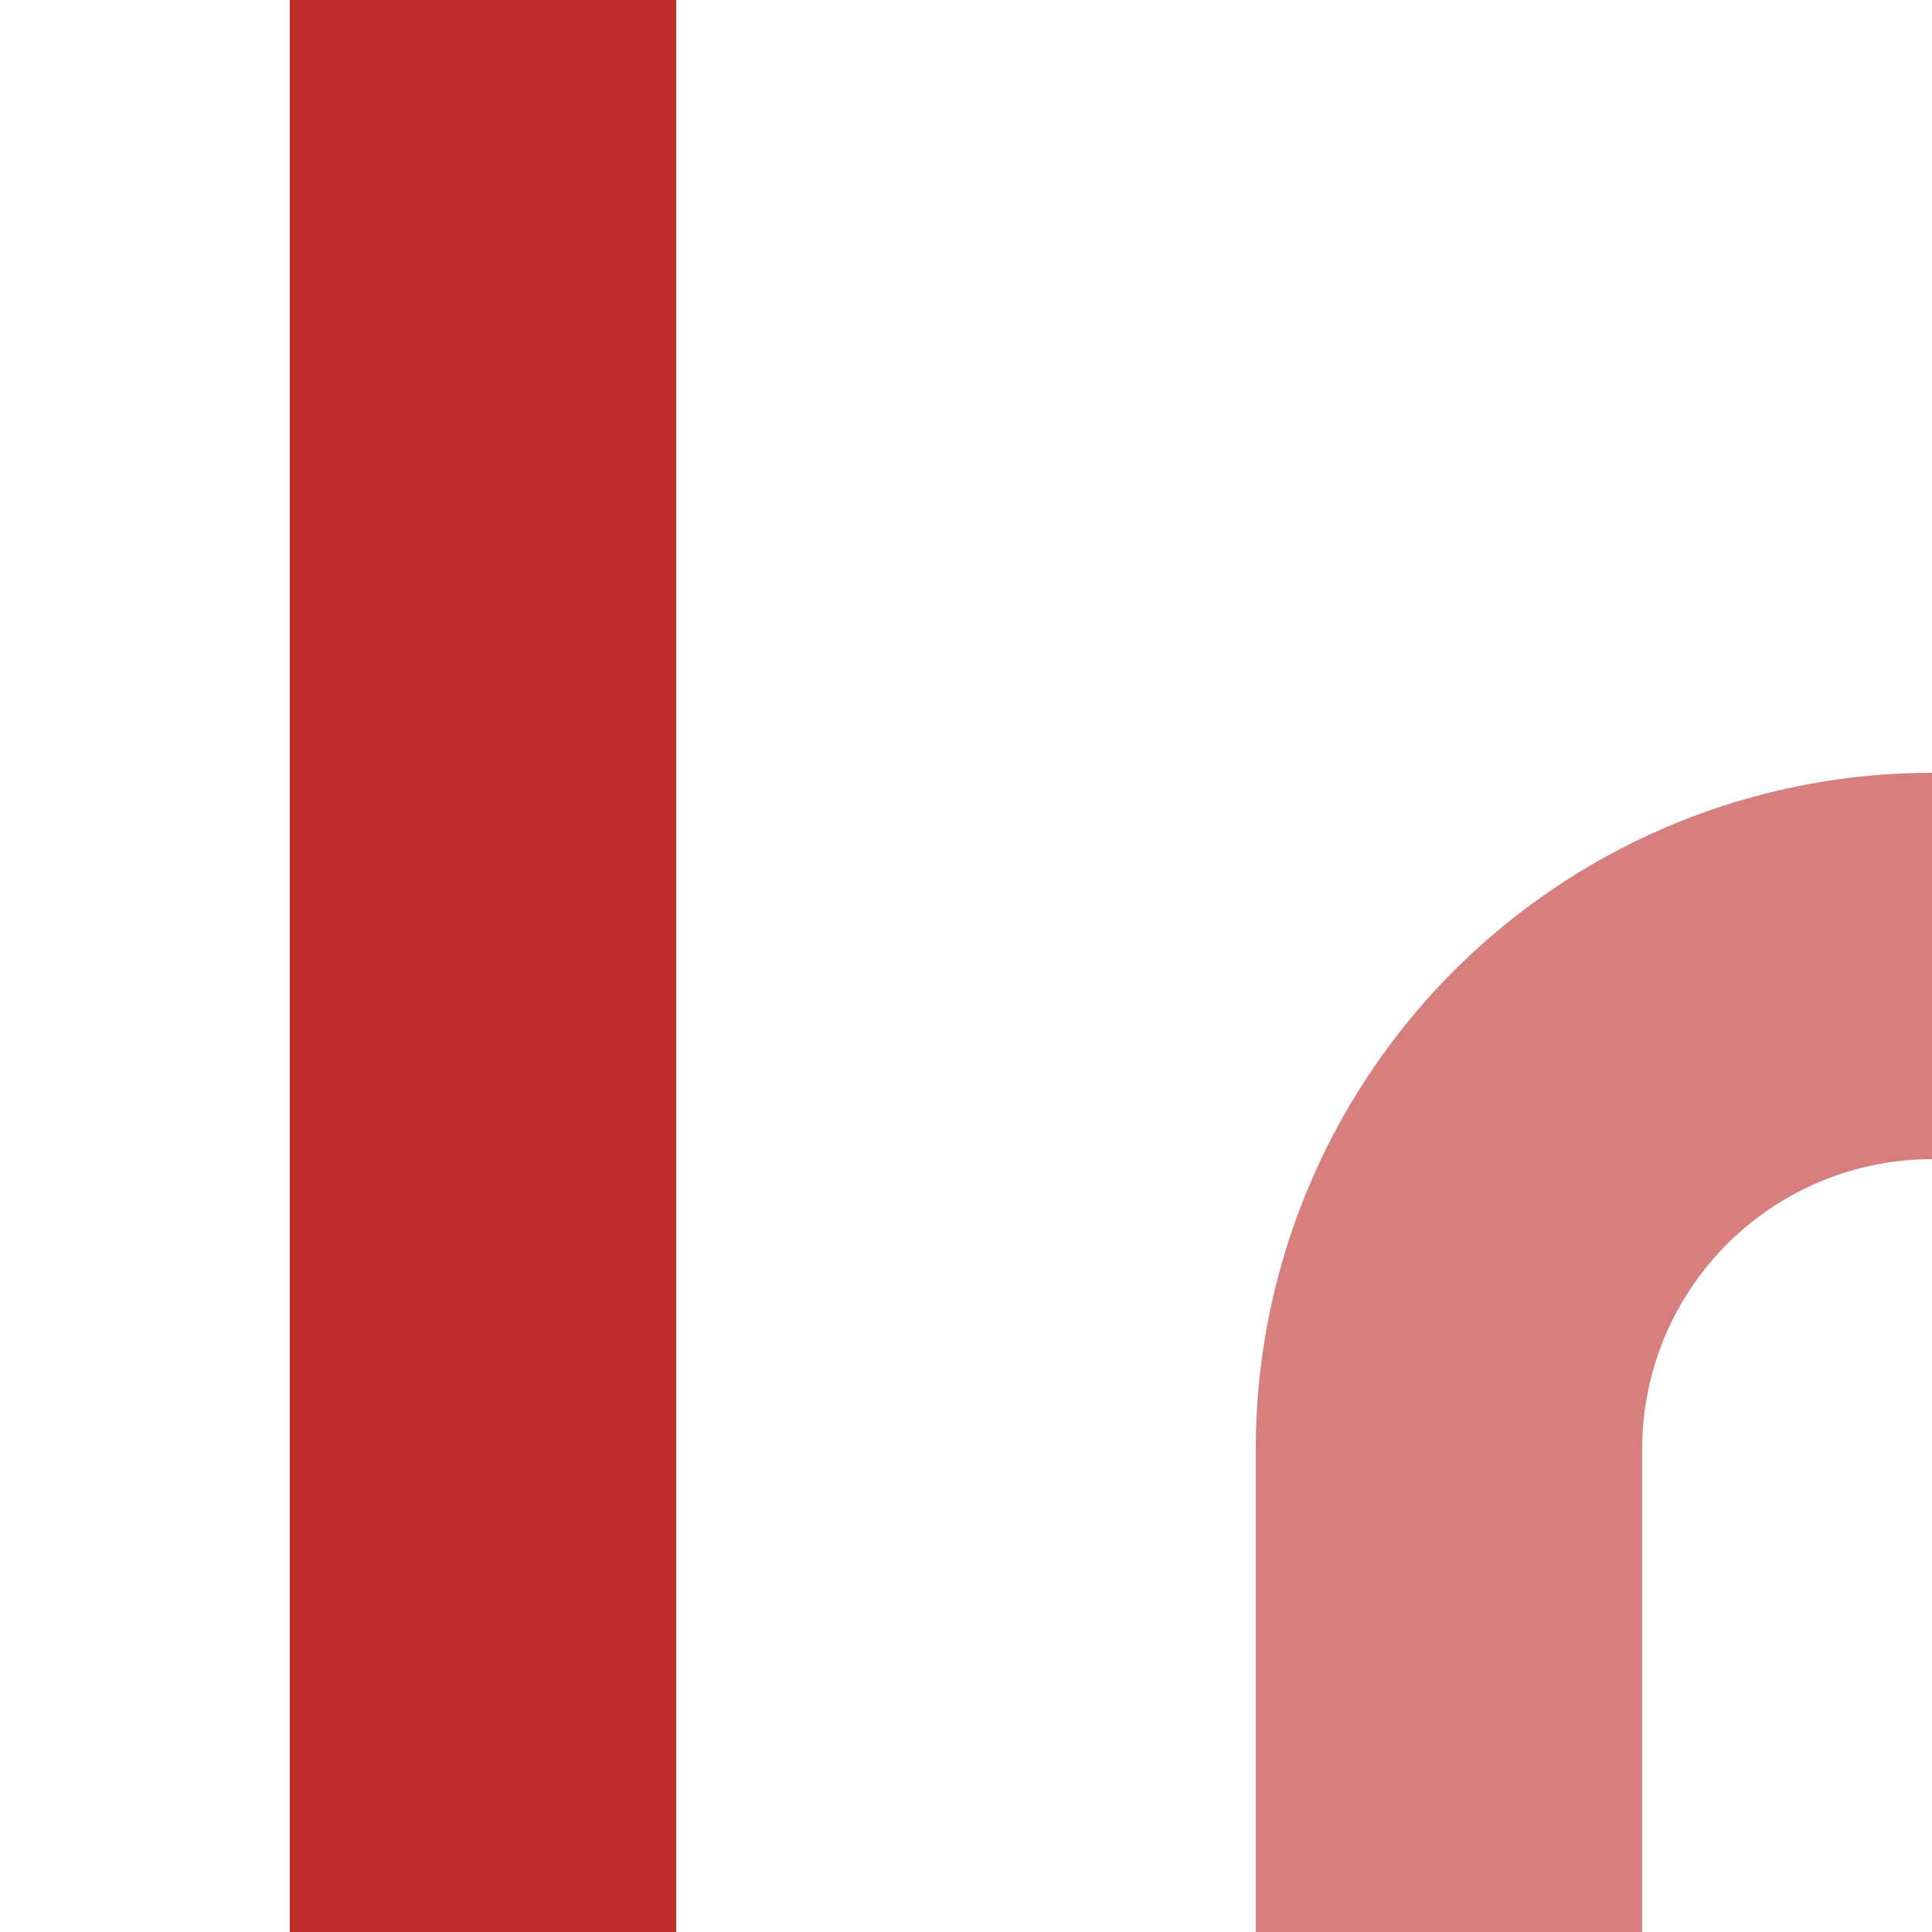 <?xml version="1.0"?>
<svg xmlns="http://www.w3.org/2000/svg" width="500" height="500">
<title>xvSTR-STR+l</title>
<g stroke-width="100" fill="none">
 <path d="M 125,0 V 500" stroke="#BE2D2C" />
 <path d="M 375,500 V 375 A 125,125 0 0 1 500,250" stroke="#D77F7E" />
</g>
</svg>
